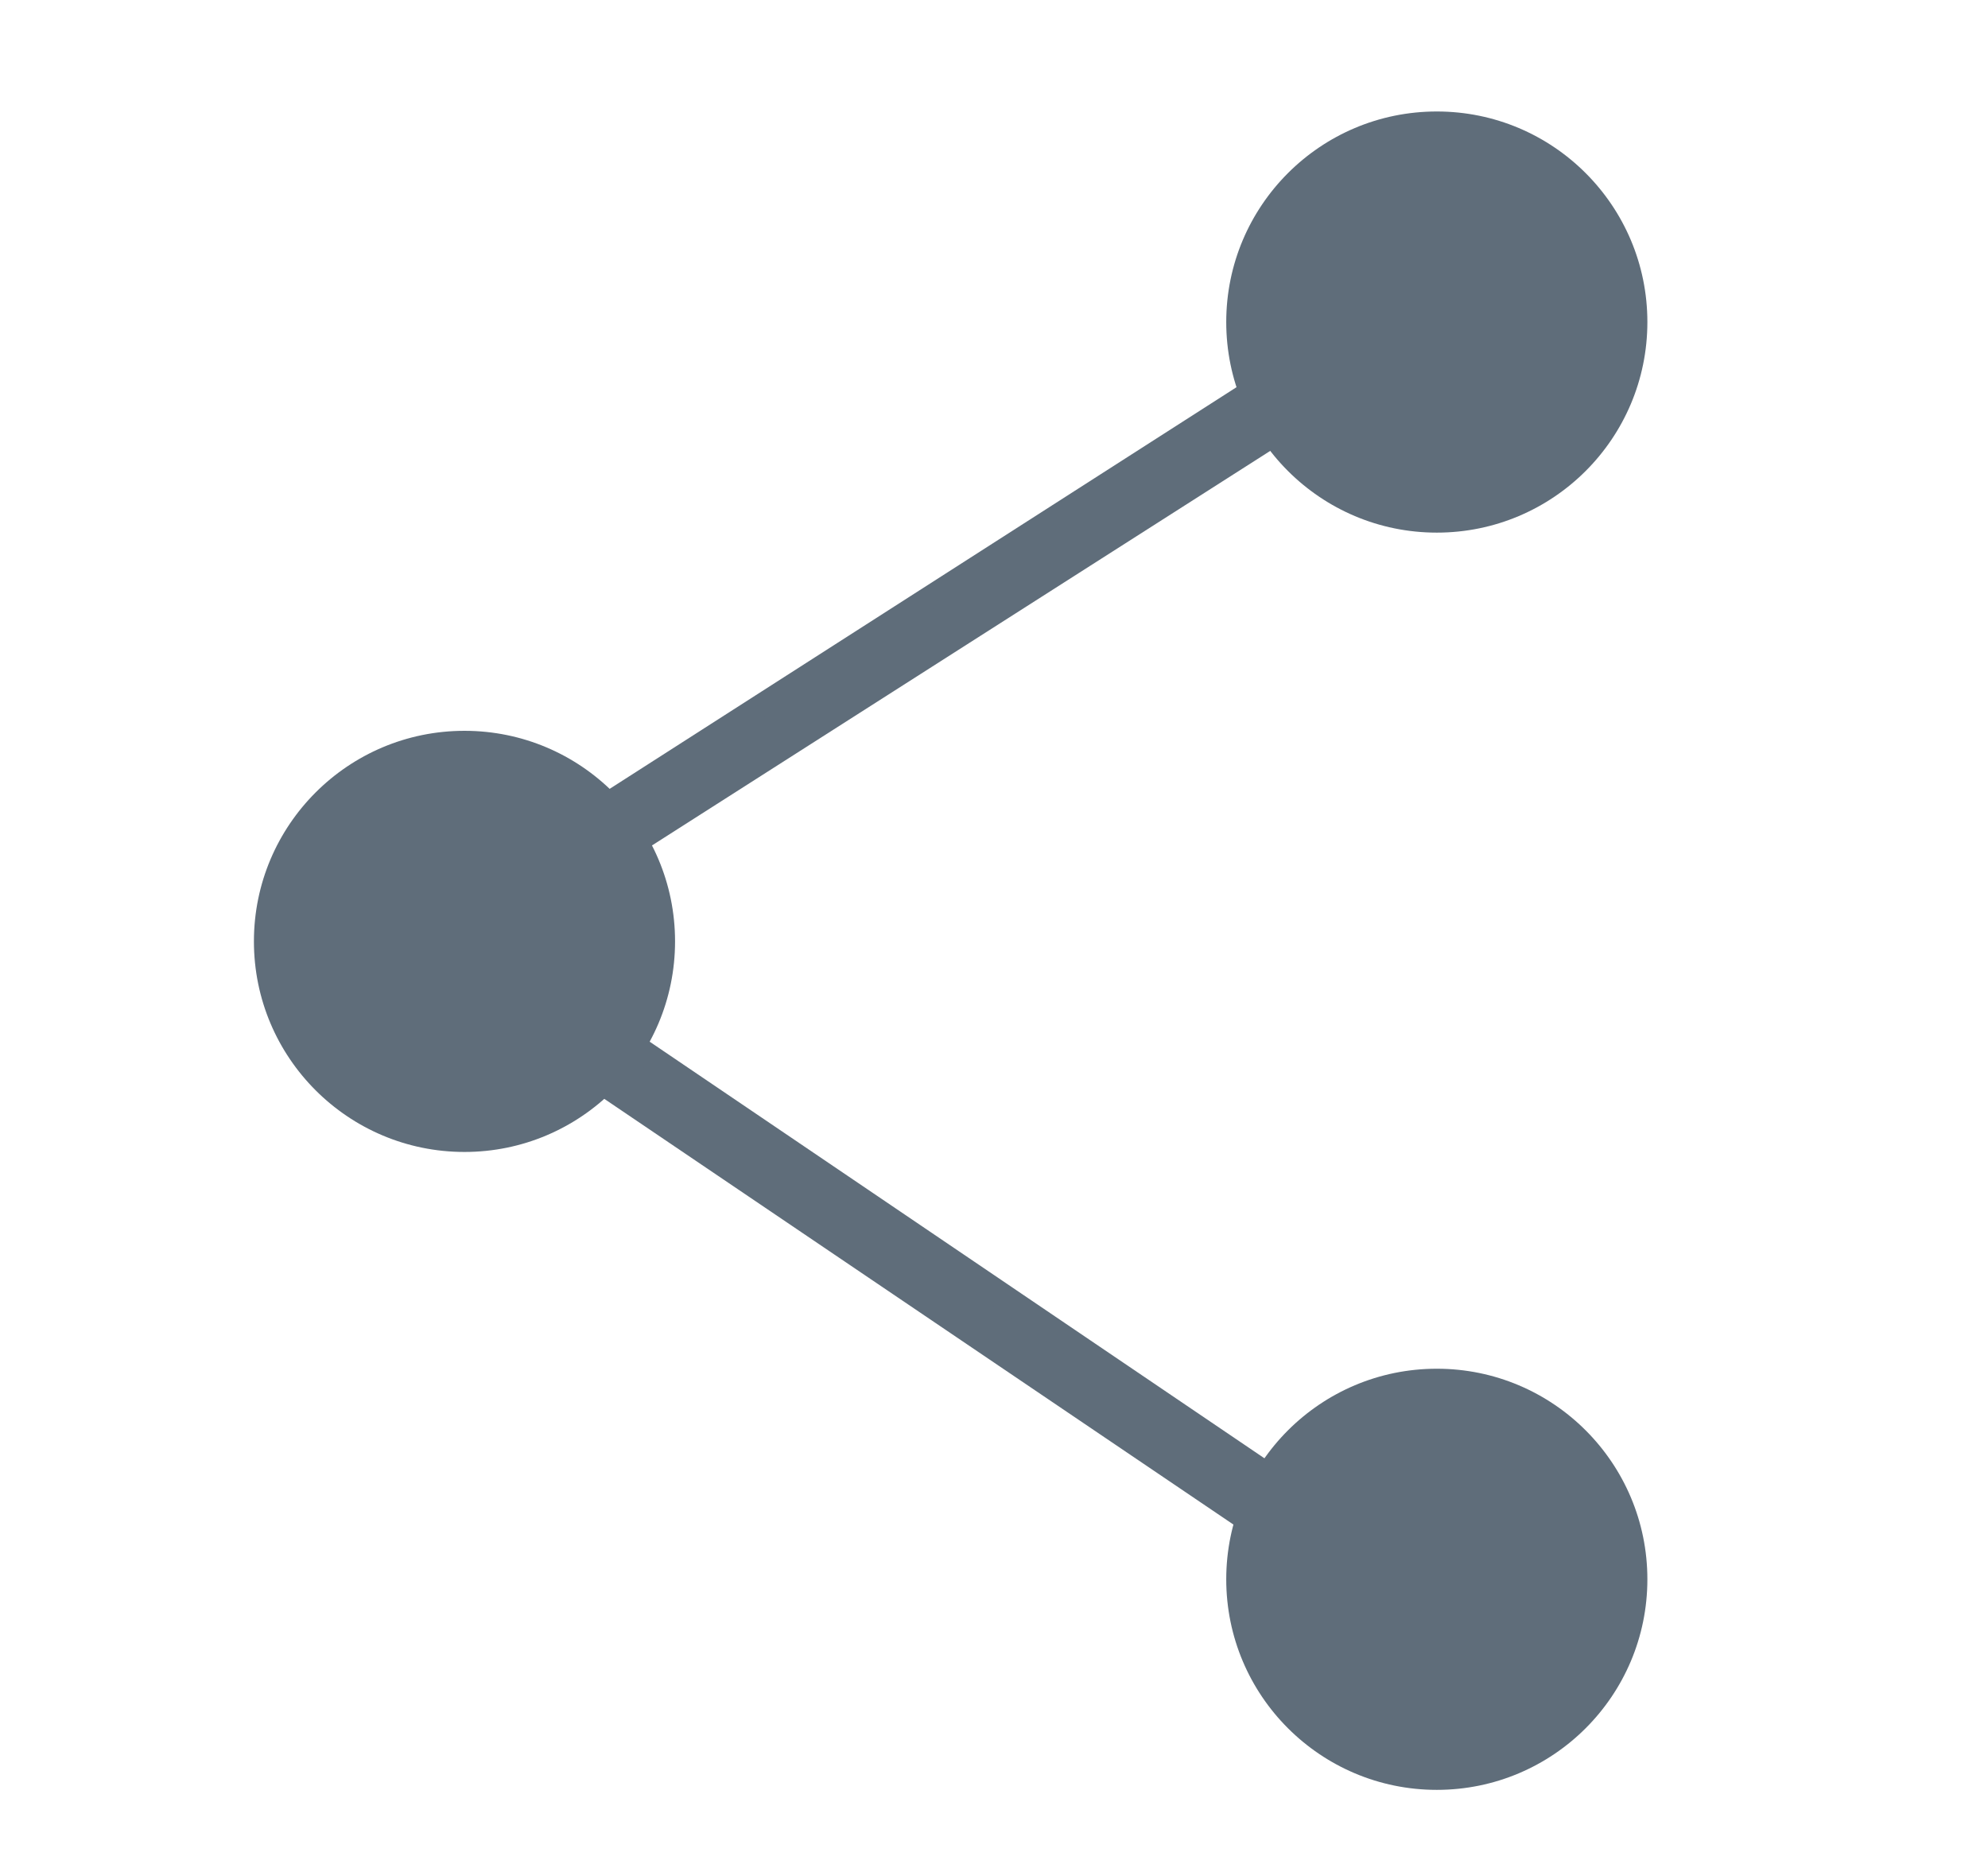 <?xml version="1.0" encoding="utf-8"?>
<!-- Generator: Adobe Illustrator 25.0.1, SVG Export Plug-In . SVG Version: 6.00 Build 0)  -->
<svg version="1.1" id="Layer_1" xmlns="http://www.w3.org/2000/svg" xmlns:xlink="http://www.w3.org/1999/xlink" x="0px" y="0px"
	 viewBox="0 0 32.1 30.1" style="enable-background:new 0 0 32.1 30.1;" xml:space="preserve">
<style type="text/css">
	.st0{fill:#5F6D7A;}
</style>
<g>
	<path class="st0" d="M22.6,26.3L6.3,15.2L22.6,4.7L23,5.4L7.8,15.2l15.3,10.4L22.6,26.3z"/>
	<g>
		<path class="st0" d="M22.7,26.5L6,15.2L22.7,4.5l0.6,1L8.1,15.2l15.2,10.3L22.7,26.5z M6.7,15.2L22.6,26l0.2-0.3L7.4,15.2
			l15.4-9.9l-0.2-0.3L6.7,15.2z"/>
		<circle class="st0" cx="7.5" cy="15.2" r="3.4"/>
		<circle class="st0" cx="23.2" cy="5.2" r="3.4"/>
		<circle class="st0" cx="23.2" cy="25.5" r="3.4"/>
	</g>
</g>
</svg>

